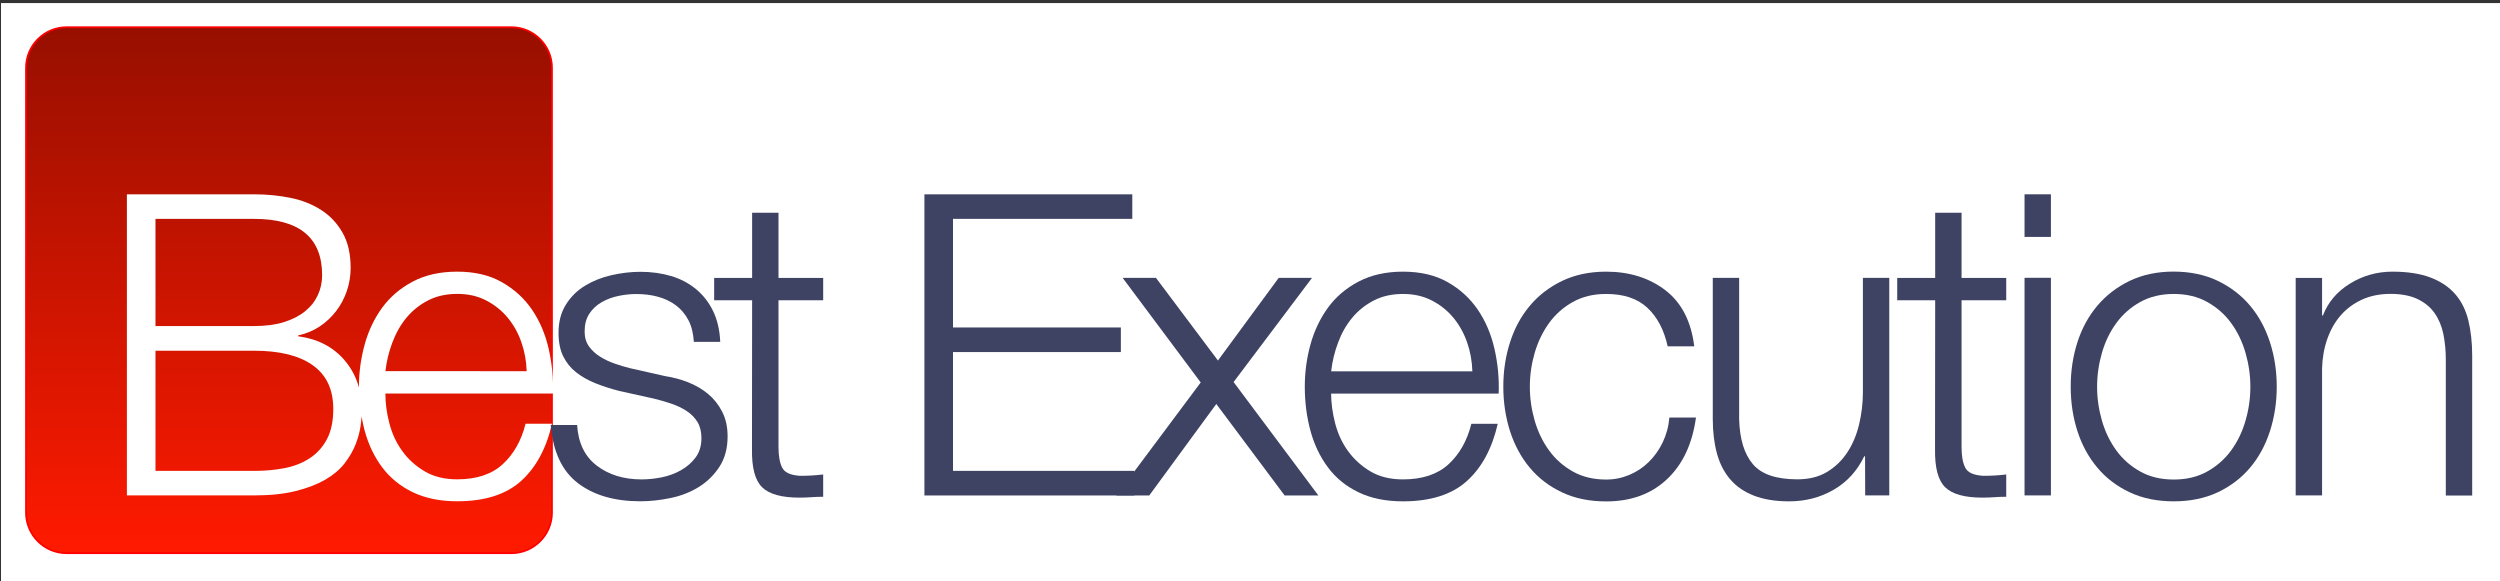 <?xml version="1.0" encoding="UTF-8"?>
<!-- Generator: Adobe Illustrator 25.2.3, SVG Export Plug-In . SVG Version: 6.00 Build 0)  -->
<svg version="1.1" id="Layer_1" xmlns="http://www.w3.org/2000/svg" xmlns:xlink="http://www.w3.org/1999/xlink" x="0px" y="0px" viewBox="0 0 349.71 81.29" style="enable-background:new 0 0 349.71 81.29;" xml:space="preserve">
<rect x="0" y="0" width="349.71" height="81.29" fill="#333333" stroke="none"/>
<style type="text/css">
	.st0{fill:#FFFFFF;}
	.st1{fill:url(#SVGID_1_);}
	.st2{fill:none;stroke:#FF0000;stroke-width:0.25;}
	.st3{fill:none;}
	.st4{fill:#3E4364;}
</style>
<rect x="0.14" y="0.43" class="st0" width="349.71" height="81.29"/>
<g>
	<linearGradient id="SVGID_1_" gradientUnits="userSpaceOnUse" x1="40.425" y1="77.381" x2="40.425" y2="3.812">
		<stop offset="0" style="stop-color:#FF1A00"/>
		<stop offset="1" style="stop-color:#970F00"/>
	</linearGradient>
	<path class="st1" d="M77.21,71.71c0,3.12-2.55,5.67-5.67,5.67H9.31c-3.12,0-5.67-2.55-5.67-5.67V9.48c0-3.12,2.55-5.67,5.67-5.67   h62.23c3.12,0,5.67,2.55,5.67,5.67V71.71z"/>
	<path class="st2" d="M77.21,71.71c0,3.12-2.55,5.67-5.67,5.67H9.31c-3.12,0-5.67-2.55-5.67-5.67V9.48c0-3.12,2.55-5.67,5.67-5.67   h62.23c3.12,0,5.67,2.55,5.67,5.67V71.71z"/>
</g>
<g>
	<g>
		<path class="st3" d="M43.76,51.09c-1.91-1.36-4.65-2.04-8.22-2.04H21.75v16.81h13.79c1.49,0,2.91-0.13,4.24-0.38    c1.34-0.26,2.51-0.72,3.54-1.39c1.02-0.67,1.83-1.56,2.42-2.68c0.59-1.12,0.88-2.53,0.88-4.22    C46.62,54.49,45.67,52.45,43.76,51.09z"/>
		<path class="st3" d="M39.75,45.06c1.18-0.37,2.16-0.88,2.95-1.53c0.79-0.65,1.38-1.4,1.77-2.26c0.39-0.86,0.59-1.78,0.59-2.76    c0-5.25-3.17-7.88-9.5-7.88H21.75v15h13.81C37.17,45.62,38.57,45.44,39.75,45.06z"/>
		<path class="st3" d="M71,44.44c-0.83-1-1.83-1.8-3.02-2.41c-1.18-0.61-2.52-0.91-4.02-0.91c-1.54,0-2.9,0.3-4.08,0.91    c-1.18,0.61-2.19,1.41-3.02,2.41c-0.83,1-1.49,2.15-1.98,3.47c-0.49,1.31-0.82,2.65-0.98,4.03h19.75    c-0.04-1.41-0.29-2.76-0.74-4.05C72.46,46.59,71.82,45.44,71,44.44z"/>
		<path class="st0" d="M76.75,48.79c-0.47-2.06-1.25-3.88-2.33-5.47c-1.08-1.59-2.49-2.87-4.22-3.85C68.48,38.49,66.4,38,63.96,38    c-2.4,0-4.47,0.46-6.22,1.39c-1.75,0.92-3.17,2.14-4.28,3.65c-1.1,1.51-1.92,3.23-2.45,5.16c-0.53,1.93-0.8,3.89-0.8,5.89    c0,0.04,0,0.08,0,0.12c-0.39-1.43-1.06-2.71-2.02-3.83c-1.61-1.87-3.77-2.98-6.48-3.34v-0.12c1.1-0.24,2.1-0.65,2.99-1.24    c0.89-0.59,1.66-1.31,2.31-2.15c0.65-0.84,1.15-1.79,1.51-2.83c0.35-1.04,0.53-2.11,0.53-3.21c0-1.96-0.37-3.6-1.12-4.92    c-0.75-1.32-1.74-2.38-2.98-3.18c-1.24-0.8-2.67-1.38-4.3-1.71c-1.63-0.33-3.33-0.5-5.1-0.5H17.75v42.12h17.79    c2.28,0,4.23-0.21,5.86-0.62c1.63-0.41,3-0.94,4.12-1.59c1.12-0.65,2.01-1.41,2.68-2.27c0.67-0.87,1.18-1.74,1.53-2.63    c0.35-0.89,0.59-1.75,0.71-2.6c0.07-0.47,0.11-0.91,0.14-1.33c0.12,0.67,0.25,1.33,0.43,1.98c0.53,1.95,1.35,3.66,2.45,5.13    c1.1,1.47,2.52,2.63,4.27,3.48c1.75,0.84,3.82,1.27,6.22,1.27c3.85,0,6.83-0.94,8.93-2.83c2.1-1.89,3.55-4.56,4.33-8.02h-3.69    c-0.59,2.36-1.66,4.25-3.19,5.66c-1.54,1.42-3.67,2.12-6.38,2.12c-1.77,0-3.29-0.37-4.55-1.12c-1.26-0.75-2.31-1.69-3.13-2.84    c-0.83-1.14-1.43-2.43-1.8-3.87c-0.38-1.44-0.56-2.83-0.56-4.17h23.44C77.42,52.94,77.22,50.85,76.75,48.79z M21.75,30.62h13.81    c6.33,0,9.5,2.63,9.5,7.88c0,0.98-0.2,1.9-0.59,2.76c-0.39,0.86-0.98,1.62-1.77,2.26c-0.79,0.65-1.77,1.16-2.95,1.53    c-1.18,0.37-2.58,0.56-4.19,0.56H21.75V30.62z M45.74,61.42c-0.59,1.12-1.4,2.02-2.42,2.68c-1.02,0.67-2.2,1.13-3.54,1.39    c-1.34,0.26-2.75,0.38-4.24,0.38H21.75V49.06h13.79c3.58,0,6.32,0.68,8.22,2.04c1.91,1.36,2.86,3.39,2.86,6.11    C46.62,58.89,46.33,60.3,45.74,61.42z M53.91,51.93c0.16-1.37,0.48-2.71,0.98-4.03c0.49-1.31,1.15-2.47,1.98-3.47    c0.83-1,1.83-1.8,3.02-2.41c1.18-0.61,2.54-0.91,4.08-0.91c1.5,0,2.84,0.3,4.02,0.91c1.18,0.61,2.19,1.41,3.02,2.41    c0.83,1,1.47,2.14,1.92,3.44c0.45,1.29,0.7,2.64,0.74,4.05H53.91z"/>
	</g>
	<path class="st4" d="M96.31,44.81c-0.44-0.85-1.02-1.54-1.75-2.09c-0.73-0.55-1.57-0.95-2.52-1.21c-0.95-0.26-1.96-0.38-3.03-0.38   c-0.83,0-1.67,0.09-2.52,0.27c-0.85,0.18-1.63,0.47-2.34,0.88c-0.71,0.41-1.29,0.95-1.72,1.62c-0.44,0.67-0.65,1.49-0.65,2.48   c0,0.83,0.21,1.52,0.62,2.09c0.41,0.57,0.94,1.05,1.57,1.44c0.63,0.39,1.32,0.72,2.07,0.97c0.75,0.26,1.44,0.46,2.07,0.62   l4.97,1.12c1.06,0.16,2.12,0.44,3.17,0.85c1.04,0.41,1.97,0.95,2.78,1.62c0.81,0.67,1.47,1.49,1.98,2.48   c0.51,0.98,0.77,2.14,0.77,3.48c0,1.65-0.38,3.06-1.12,4.21c-0.75,1.16-1.7,2.1-2.86,2.83c-1.16,0.73-2.47,1.25-3.93,1.56   c-1.46,0.31-2.89,0.47-4.31,0.47c-3.58,0-6.49-0.84-8.71-2.53c-2.22-1.69-3.5-4.4-3.81-8.14h3.69c0.16,2.52,1.08,4.42,2.76,5.69   c1.68,1.28,3.77,1.92,6.26,1.92c0.91,0,1.85-0.1,2.82-0.29c0.97-0.2,1.87-0.53,2.7-1c0.83-0.47,1.51-1.07,2.05-1.8   c0.53-0.73,0.8-1.62,0.8-2.68c0-0.9-0.19-1.66-0.56-2.27c-0.38-0.61-0.88-1.12-1.51-1.53c-0.63-0.41-1.35-0.76-2.16-1.03   c-0.81-0.28-1.63-0.51-2.46-0.71l-4.79-1.06c-1.22-0.31-2.35-0.68-3.37-1.09s-1.92-0.92-2.69-1.53c-0.77-0.61-1.37-1.36-1.8-2.24   c-0.43-0.88-0.65-1.97-0.65-3.27c0-1.53,0.34-2.85,1.03-3.95c0.69-1.1,1.58-1.99,2.69-2.65c1.1-0.67,2.33-1.16,3.69-1.47   c1.36-0.31,2.71-0.47,4.05-0.47c1.54,0,2.96,0.2,4.28,0.59c1.32,0.39,2.48,1,3.49,1.83c1,0.83,1.8,1.85,2.39,3.07   c0.59,1.22,0.93,2.66,1,4.31h-3.69C96.98,46.65,96.75,45.65,96.31,44.81z"/>
	<path class="st4" d="M115.15,38.87V42h-6.25v20.55c0,1.22,0.17,2.17,0.51,2.86c0.34,0.69,1.18,1.07,2.53,1.15   c1.07,0,2.14-0.06,3.21-0.19v3.12c-0.55,0-1.11,0.02-1.66,0.06c-0.55,0.04-1.11,0.06-1.66,0.06c-2.49,0-4.23-0.48-5.22-1.45   c-0.99-0.96-1.46-2.74-1.42-5.34L105.21,42H99.9v-3.12h5.31v-9.12h3.69v9.12H115.15z"/>
	<path class="st4" d="M158.39,27.18v3.44h-25.08v15.19h23.48v3.44h-23.48v16.62h25.37v3.44h-29.37V27.18H158.39z"/>
	<path class="st4" d="M157.04,38.87h4.66l8.67,11.56l8.5-11.56h4.66l-10.97,14.57l11.86,15.87h-4.72l-9.56-12.8l-9.38,12.8h-4.6   l11.8-15.81L157.04,38.87z"/>
	<path class="st4" d="M186.77,59.23c0.38,1.44,0.97,2.73,1.8,3.87c0.83,1.14,1.87,2.09,3.13,2.84c1.26,0.75,2.78,1.12,4.55,1.12   c2.72,0,4.85-0.71,6.38-2.12c1.54-1.42,2.6-3.3,3.19-5.66h3.69c-0.79,3.46-2.23,6.14-4.33,8.02c-2.1,1.89-5.08,2.83-8.93,2.83   c-2.4,0-4.47-0.42-6.22-1.27c-1.75-0.84-3.17-2-4.27-3.48c-1.1-1.47-1.92-3.18-2.45-5.13c-0.53-1.95-0.79-4-0.79-6.16   c0-2,0.26-3.97,0.79-5.89c0.53-1.93,1.35-3.64,2.45-5.16c1.1-1.51,2.53-2.73,4.28-3.65c1.75-0.92,3.82-1.39,6.22-1.39   c2.44,0,4.52,0.49,6.25,1.47c1.73,0.98,3.13,2.27,4.21,3.85c1.08,1.59,1.86,3.41,2.33,5.47c0.47,2.06,0.67,4.15,0.59,6.27h-23.44   C186.21,56.4,186.4,57.79,186.77,59.23z M205.22,47.88c-0.45-1.29-1.09-2.44-1.92-3.44c-0.83-1-1.83-1.8-3.02-2.41   c-1.18-0.61-2.52-0.91-4.02-0.91c-1.54,0-2.9,0.3-4.08,0.91c-1.18,0.61-2.19,1.41-3.02,2.41s-1.49,2.15-1.98,3.47   c-0.49,1.31-0.82,2.65-0.97,4.03h19.75C205.92,50.52,205.67,49.17,205.22,47.88z"/>
	<path class="st4" d="M230.46,43.07c-1.38-1.3-3.3-1.95-5.78-1.95c-1.77,0-3.32,0.37-4.66,1.12c-1.34,0.75-2.45,1.73-3.33,2.95   c-0.88,1.22-1.55,2.6-2.01,4.16c-0.45,1.55-0.68,3.13-0.68,4.75c0,1.61,0.23,3.19,0.68,4.75c0.45,1.55,1.12,2.94,2.01,4.16   c0.88,1.22,2,2.2,3.33,2.95c1.34,0.75,2.89,1.12,4.66,1.12c1.14,0,2.22-0.22,3.24-0.65c1.02-0.43,1.93-1.03,2.71-1.8   c0.79-0.77,1.44-1.68,1.95-2.74s0.83-2.22,0.94-3.48h3.72c-0.51,3.7-1.87,6.58-4.07,8.64c-2.2,2.06-5.03,3.09-8.5,3.09   c-2.32,0-4.38-0.42-6.17-1.27c-1.79-0.84-3.29-1.99-4.51-3.45c-1.21-1.45-2.13-3.15-2.76-5.1c-0.62-1.95-0.94-4.02-0.94-6.22   c0-2.2,0.31-4.27,0.94-6.22c0.62-1.95,1.54-3.64,2.76-5.1c1.21-1.45,2.72-2.61,4.51-3.48c1.79-0.86,3.84-1.3,6.17-1.3   c3.26,0,6.03,0.87,8.29,2.6c2.26,1.73,3.61,4.35,4.04,7.85h-3.72C232.78,46.16,231.84,44.37,230.46,43.07z"/>
	<path class="st4" d="M260.91,69.3l-0.02-5.48h-0.11c-0.98,2.04-2.41,3.61-4.28,4.69c-1.87,1.08-3.94,1.62-6.23,1.62   c-1.93,0-3.57-0.27-4.93-0.8c-1.36-0.53-2.46-1.29-3.3-2.27c-0.85-0.98-1.47-2.18-1.86-3.6c-0.39-1.42-0.59-3.03-0.59-4.84V38.87   h3.69v19.81c0.08,2.75,0.72,4.84,1.92,6.25c1.2,1.42,3.28,2.12,6.23,2.12c1.61,0,2.99-0.34,4.14-1.03c1.14-0.69,2.09-1.6,2.84-2.74   c0.75-1.14,1.3-2.45,1.65-3.92c0.35-1.47,0.53-2.98,0.53-4.51V38.87h3.69V69.3H260.91z"/>
	<path class="st4" d="M280.64,38.87V42h-6.25v20.55c0,1.22,0.17,2.17,0.51,2.86c0.34,0.69,1.18,1.07,2.53,1.15   c1.07,0,2.14-0.06,3.21-0.19v3.12c-0.55,0-1.11,0.02-1.66,0.06c-0.55,0.04-1.11,0.06-1.66,0.06c-2.49,0-4.23-0.48-5.22-1.45   c-0.99-0.96-1.46-2.74-1.42-5.34L270.7,42h-5.31v-3.12h5.31v-9.12h3.69v9.12H280.64z"/>
	<path class="st4" d="M286.89,27.18v5.96h-3.69v-5.96H286.89z M286.89,38.86v30.44h-3.69V38.86H286.89z"/>
	<path class="st4" d="M310.24,39.29c1.79,0.87,3.3,2.02,4.52,3.48c1.22,1.45,2.14,3.15,2.77,5.1c0.63,1.95,0.95,4.02,0.95,6.22   c0,2.2-0.32,4.27-0.95,6.22c-0.63,1.95-1.55,3.65-2.77,5.1c-1.22,1.45-2.73,2.6-4.52,3.45c-1.79,0.84-3.85,1.27-6.17,1.27   c-2.32,0-4.38-0.42-6.17-1.27c-1.79-0.84-3.3-1.99-4.52-3.45c-1.22-1.45-2.15-3.15-2.78-5.1c-0.63-1.95-0.94-4.02-0.94-6.22   c0-2.2,0.31-4.27,0.94-6.22c0.63-1.95,1.55-3.64,2.78-5.1c1.22-1.45,2.73-2.61,4.52-3.48c1.79-0.86,3.85-1.3,6.17-1.3   C306.39,38,308.45,38.43,310.24,39.29z M299.39,42.24c-1.34,0.75-2.46,1.73-3.35,2.95c-0.89,1.22-1.56,2.6-2.01,4.16   c-0.45,1.55-0.68,3.13-0.68,4.75c0,1.61,0.23,3.19,0.68,4.75c0.45,1.55,1.12,2.94,2.01,4.16c0.89,1.22,2,2.2,3.35,2.95   c1.34,0.75,2.9,1.12,4.68,1.12c1.78,0,3.34-0.37,4.68-1.12c1.34-0.75,2.46-1.73,3.35-2.95c0.89-1.22,1.56-2.6,2.01-4.16   c0.45-1.55,0.68-3.13,0.68-4.75c0-1.61-0.23-3.19-0.68-4.75c-0.45-1.55-1.12-2.94-2.01-4.16c-0.89-1.22-2-2.2-3.35-2.95   c-1.34-0.75-2.9-1.12-4.68-1.12C302.29,41.12,300.73,41.5,299.39,42.24z"/>
	<path class="st4" d="M324.82,38.88v5.25h0.12c0.71-1.85,1.96-3.33,3.77-4.45c1.81-1.12,3.8-1.68,5.96-1.68   c2.12,0,3.9,0.28,5.34,0.83c1.44,0.55,2.58,1.33,3.45,2.33c0.87,1,1.47,2.23,1.83,3.69c0.35,1.46,0.53,3.09,0.53,4.89v19.58h-3.69   V50.32c0-1.3-0.12-2.51-0.35-3.63c-0.24-1.12-0.65-2.09-1.24-2.92c-0.59-0.83-1.39-1.47-2.39-1.95c-1-0.47-2.26-0.71-3.75-0.71   c-1.5,0-2.83,0.27-3.99,0.8c-1.16,0.53-2.15,1.26-2.96,2.18c-0.81,0.92-1.44,2.03-1.89,3.3c-0.45,1.28-0.7,2.66-0.74,4.16v17.75   h-3.69V38.88H324.82z"/>
</g>
</svg>